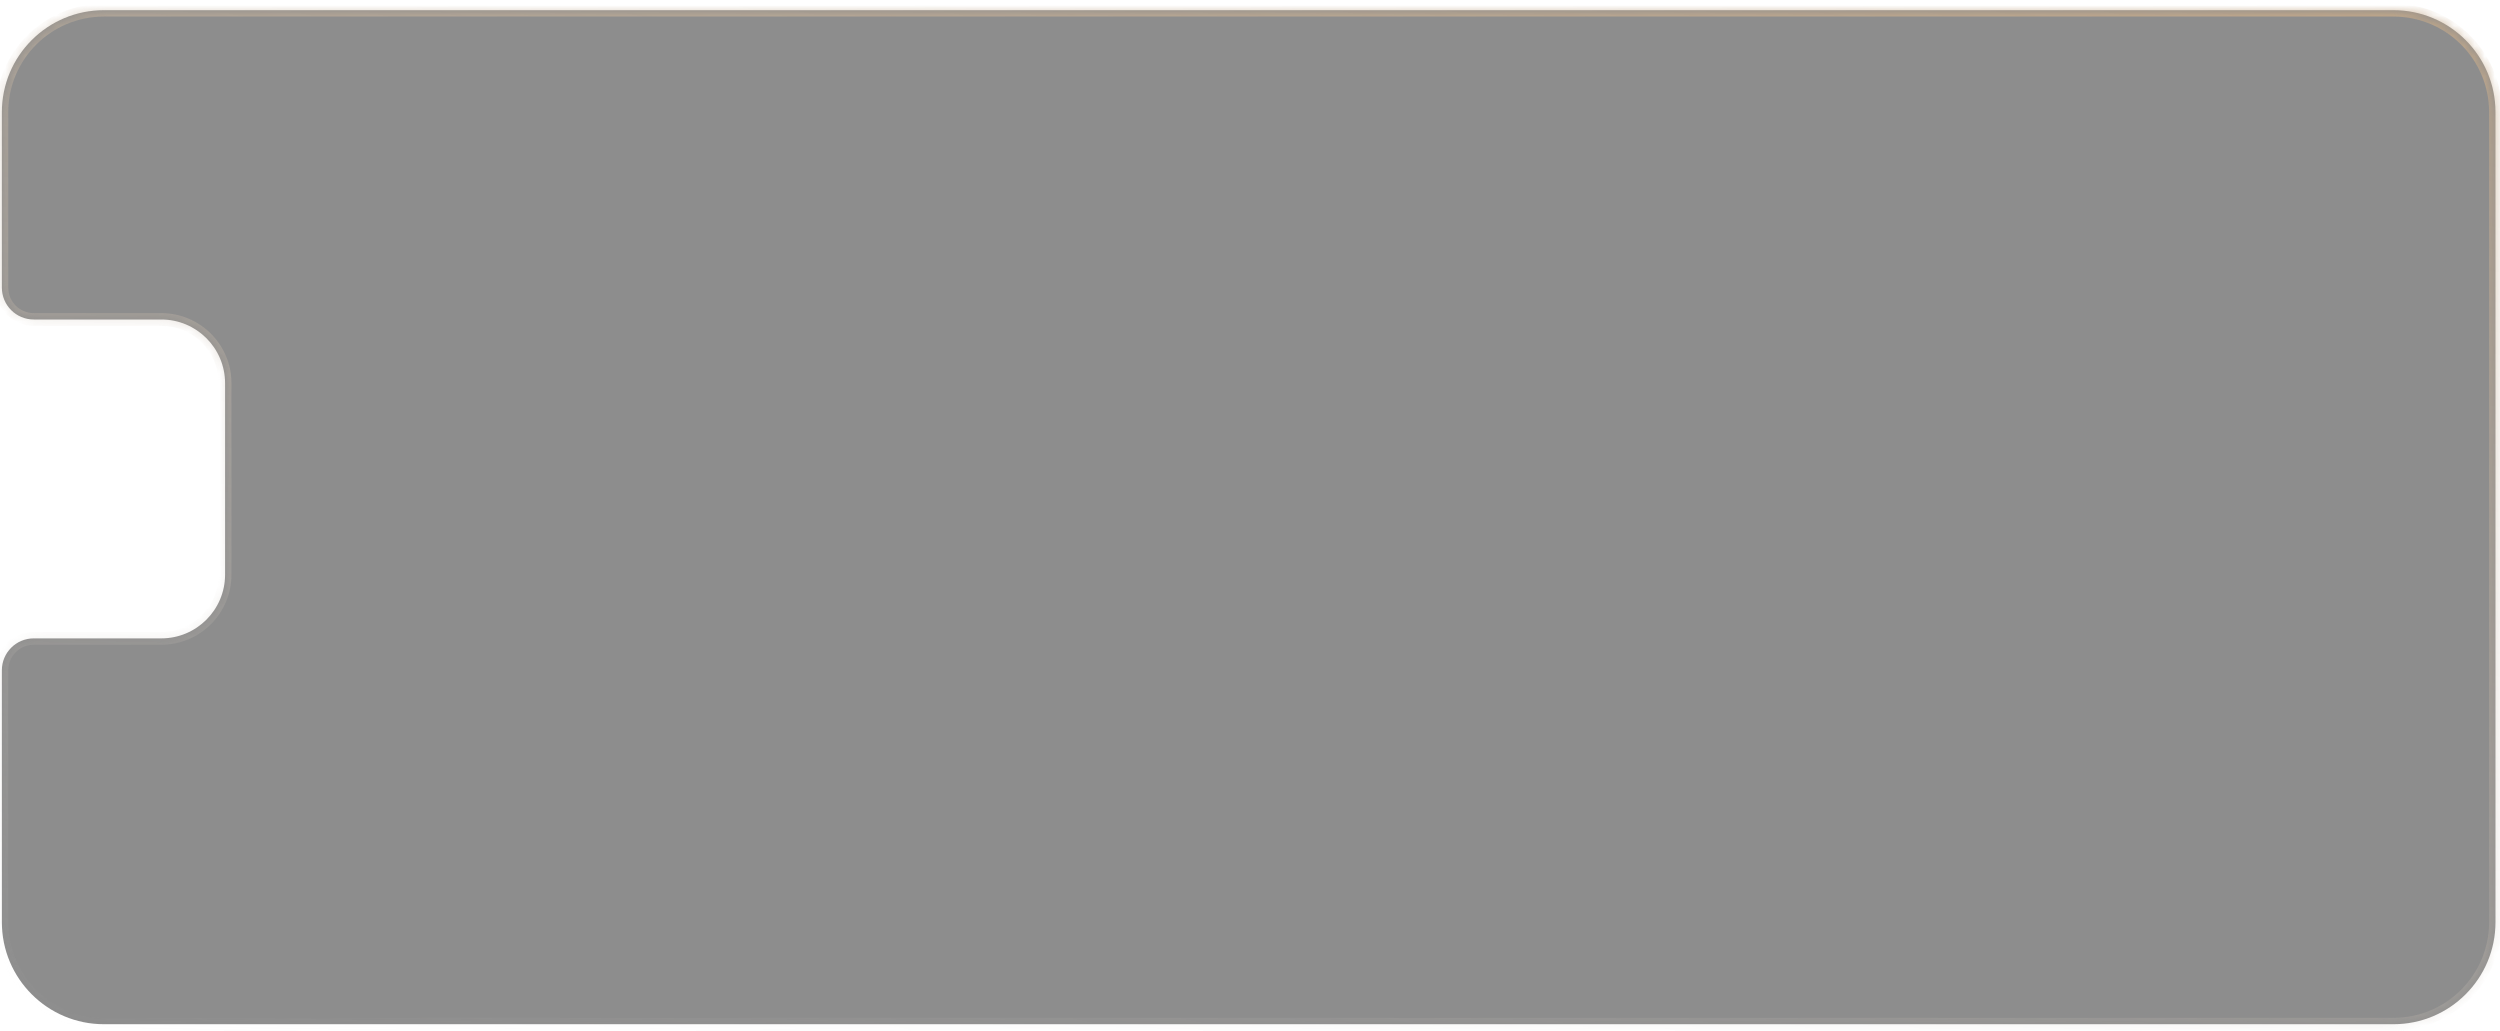 <?xml version="1.0" encoding="UTF-8"?> <svg xmlns="http://www.w3.org/2000/svg" width="245" height="101" viewBox="0 0 245 101" fill="none"> <mask id="path-1-inside-1_107_1744" fill="white"> <path fill-rule="evenodd" clip-rule="evenodd" d="M0.183 10.998C0.183 5.475 4.66 0.998 10.183 0.998H234.557C240.08 0.998 244.557 5.475 244.557 10.998V90.373C244.557 95.896 240.08 100.373 234.557 100.373H10.183C4.66 100.373 0.183 95.896 0.183 90.373V65.686C0.183 63.96 1.582 62.561 3.308 62.561H15.808C19.259 62.561 22.058 59.763 22.058 56.311V37.561C22.058 34.109 19.259 31.311 15.808 31.311H3.308C1.582 31.311 0.183 29.912 0.183 28.186V10.998Z"></path> </mask> <path fill-rule="evenodd" clip-rule="evenodd" d="M0.183 10.998C0.183 5.475 4.66 0.998 10.183 0.998H234.557C240.08 0.998 244.557 5.475 244.557 10.998V90.373C244.557 95.896 240.08 100.373 234.557 100.373H10.183C4.66 100.373 0.183 95.896 0.183 90.373V65.686C0.183 63.96 1.582 62.561 3.308 62.561H15.808C19.259 62.561 22.058 59.763 22.058 56.311V37.561C22.058 34.109 19.259 31.311 15.808 31.311H3.308C1.582 31.311 0.183 29.912 0.183 28.186V10.998Z" fill="#1D1D1D" fill-opacity="0.5"></path> <path d="M10.183 0.373C4.315 0.373 -0.442 5.13 -0.442 10.998H0.808C0.808 5.82 5.005 1.623 10.183 1.623V0.373ZM234.557 0.373H10.183V1.623H234.557V0.373ZM245.182 10.998C245.182 5.13 240.425 0.373 234.557 0.373V1.623C239.735 1.623 243.932 5.82 243.932 10.998H245.182ZM245.182 90.373V10.998H243.932V90.373H245.182ZM234.557 100.998C240.425 100.998 245.182 96.241 245.182 90.373H243.932C243.932 95.55 239.735 99.748 234.557 99.748V100.998ZM10.183 100.998H234.557V99.748H10.183V100.998ZM-0.442 90.373C-0.442 96.241 4.315 100.998 10.183 100.998V99.748C5.005 99.748 0.808 95.55 0.808 90.373H-0.442ZM-0.442 65.686V90.373H0.808V65.686H-0.442ZM15.808 61.936H3.308V63.186H15.808V61.936ZM21.433 56.311C21.433 59.417 18.914 61.936 15.808 61.936V63.186C19.605 63.186 22.683 60.108 22.683 56.311H21.433ZM21.433 37.561V56.311H22.683V37.561H21.433ZM15.808 31.936C18.914 31.936 21.433 34.454 21.433 37.561H22.683C22.683 33.764 19.605 30.686 15.808 30.686V31.936ZM3.308 31.936H15.808V30.686H3.308V31.936ZM-0.442 10.998V28.186H0.808V10.998H-0.442ZM3.308 30.686C1.927 30.686 0.808 29.567 0.808 28.186H-0.442C-0.442 30.257 1.237 31.936 3.308 31.936V30.686ZM0.808 65.686C0.808 64.305 1.927 63.186 3.308 63.186V61.936C1.237 61.936 -0.442 63.615 -0.442 65.686H0.808Z" fill="url(#paint0_linear_107_1744)" mask="url(#path-1-inside-1_107_1744)"></path> <defs> <linearGradient id="paint0_linear_107_1744" x1="209.027" y1="-41.944" x2="171.996" y2="137.461" gradientUnits="userSpaceOnUse"> <stop stop-color="#C4A179"></stop> <stop offset="1" stop-color="#CACACA" stop-opacity="0"></stop> <stop offset="1" stop-color="#C4A179" stop-opacity="0"></stop> </linearGradient> </defs> </svg> 